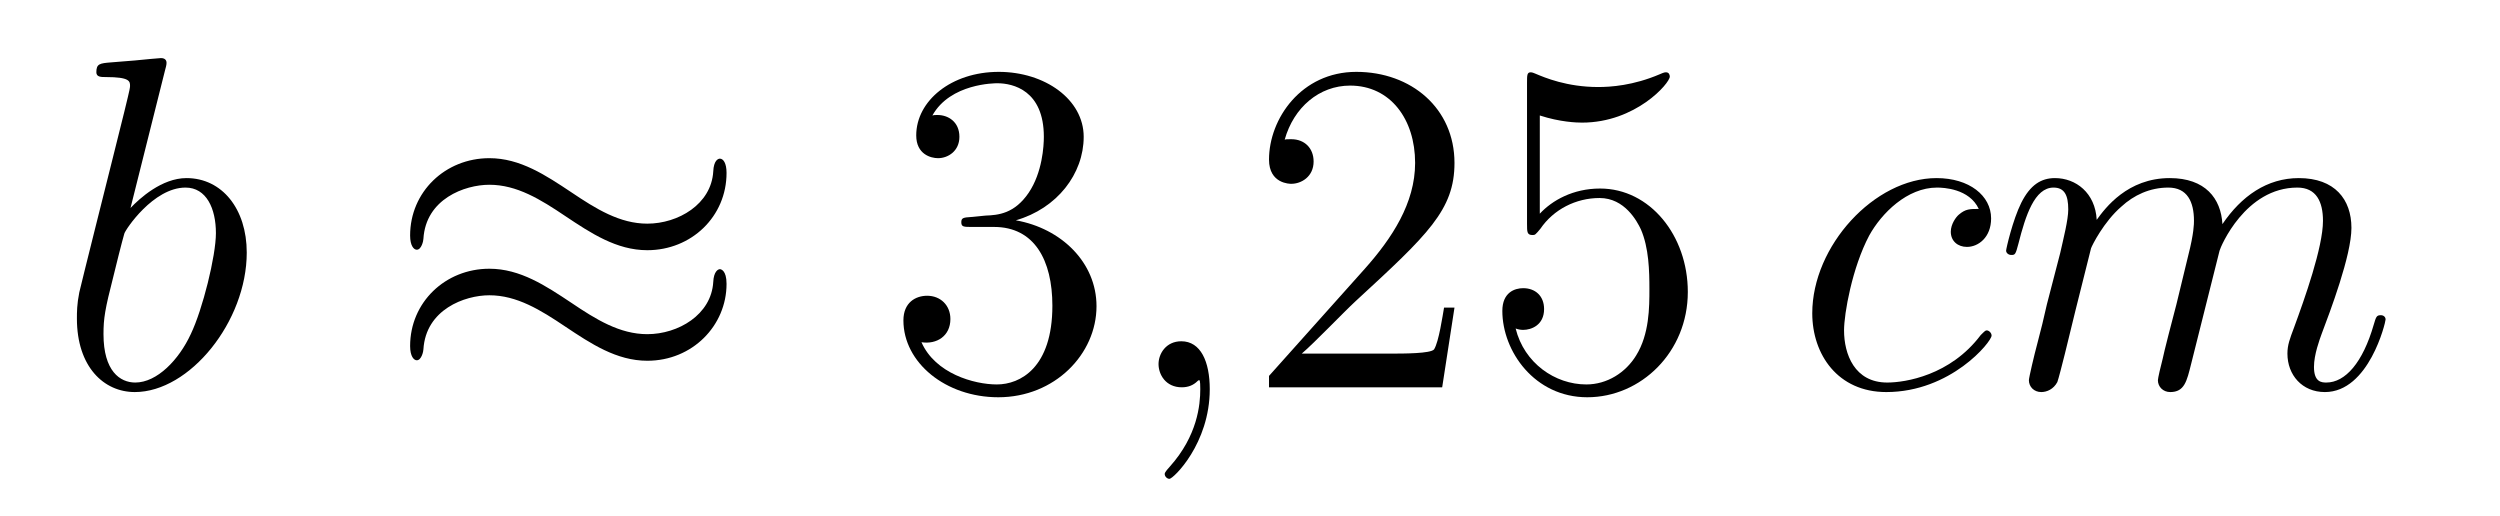 <?xml version='1.0'?>
<!-- This file was generated by dvisvgm 1.14.1 -->
<svg height='13pt' version='1.1' viewBox='0 -13 63 13' width='63pt' xmlns='http://www.w3.org/2000/svg' xmlns:xlink='http://www.w3.org/1999/xlink'>
<g id='page1'>
<g transform='matrix(1 0 0 1 -127 651)'>
<path d='M131.161 -662.237C131.173 -662.285 131.197 -662.357 131.197 -662.417C131.197 -662.536 131.078 -662.536 131.054 -662.536C131.042 -662.536 130.612 -662.5 130.396 -662.476C130.193 -662.464 130.014 -662.441 129.799 -662.428C129.512 -662.405 129.428 -662.393 129.428 -662.178C129.428 -662.058 129.548 -662.058 129.667 -662.058C130.277 -662.058 130.277 -661.95 130.277 -661.831C130.277 -661.747 130.181 -661.401 130.133 -661.185L129.847 -660.038C129.727 -659.56 129.046 -656.846 128.998 -656.631C128.938 -656.332 128.938 -656.129 128.938 -655.973C128.938 -654.754 129.619 -654.12 130.396 -654.12C131.783 -654.12 133.218 -655.902 133.218 -657.635C133.218 -658.735 132.596 -659.512 131.699 -659.512C131.078 -659.512 130.516 -658.998 130.289 -658.759L131.161 -662.237ZM130.408 -654.36C130.026 -654.36 129.608 -654.647 129.608 -655.579C129.608 -655.973 129.643 -656.2 129.858 -657.037C129.894 -657.193 130.086 -657.958 130.133 -658.113C130.157 -658.209 130.863 -659.273 131.675 -659.273C132.201 -659.273 132.441 -658.747 132.441 -658.125C132.441 -657.551 132.106 -656.2 131.807 -655.579C131.508 -654.933 130.958 -654.36 130.408 -654.36Z' fill-rule='evenodd'/>
<path d='M145.309 -659.643C145.309 -659.894 145.225 -660.002 145.141 -660.002C145.094 -660.002 144.986 -659.954 144.974 -659.679C144.926 -658.854 144.09 -658.364 143.312 -658.364C142.619 -658.364 142.021 -658.735 141.4 -659.153C140.754 -659.583 140.109 -660.014 139.332 -660.014C138.22 -660.014 137.335 -659.165 137.335 -658.065C137.335 -657.802 137.431 -657.707 137.503 -657.707C137.622 -657.707 137.67 -657.934 137.67 -657.982C137.73 -658.986 138.71 -659.344 139.332 -659.344C140.025 -659.344 140.623 -658.974 141.245 -658.555C141.89 -658.125 142.536 -657.695 143.312 -657.695C144.424 -657.695 145.309 -658.543 145.309 -659.643ZM145.309 -656.846C145.309 -657.193 145.165 -657.217 145.141 -657.217C145.094 -657.217 144.986 -657.157 144.974 -656.894C144.926 -656.069 144.09 -655.579 143.312 -655.579C142.619 -655.579 142.021 -655.949 141.4 -656.368C140.754 -656.798 140.109 -657.228 139.332 -657.228C138.22 -657.228 137.335 -656.38 137.335 -655.28C137.335 -655.017 137.431 -654.921 137.503 -654.921C137.622 -654.921 137.67 -655.148 137.67 -655.196C137.73 -656.2 138.71 -656.559 139.332 -656.559C140.025 -656.559 140.623 -656.188 141.245 -655.77C141.89 -655.34 142.536 -654.909 143.312 -654.909C144.448 -654.909 145.309 -655.794 145.309 -656.846Z' fill-rule='evenodd'/>
<path d='M151.476 -658.532C151.272 -658.52 151.225 -658.507 151.225 -658.4C151.225 -658.281 151.285 -658.281 151.5 -658.281H152.05C153.066 -658.281 153.52 -657.444 153.52 -656.296C153.52 -654.73 152.707 -654.312 152.121 -654.312C151.548 -654.312 150.567 -654.587 150.221 -655.376C150.603 -655.316 150.95 -655.531 150.95 -655.961C150.95 -656.308 150.699 -656.547 150.364 -656.547C150.077 -656.547 149.766 -656.38 149.766 -655.926C149.766 -654.862 150.83 -653.989 152.157 -653.989C153.58 -653.989 154.632 -655.077 154.632 -656.284C154.632 -657.384 153.747 -658.245 152.599 -658.448C153.639 -658.747 154.309 -659.619 154.309 -660.552C154.309 -661.496 153.329 -662.189 152.169 -662.189C150.974 -662.189 150.089 -661.46 150.089 -660.588C150.089 -660.109 150.46 -660.014 150.639 -660.014C150.89 -660.014 151.177 -660.193 151.177 -660.552C151.177 -660.934 150.89 -661.102 150.627 -661.102C150.555 -661.102 150.532 -661.102 150.496 -661.09C150.95 -661.902 152.073 -661.902 152.133 -661.902C152.528 -661.902 153.305 -661.723 153.305 -660.552C153.305 -660.325 153.269 -659.655 152.922 -659.141C152.564 -658.615 152.157 -658.579 151.834 -658.567L151.476 -658.532Z' fill-rule='evenodd'/>
<path d='M157.486 -654.192C157.486 -654.886 157.259 -655.4 156.769 -655.4C156.386 -655.4 156.195 -655.089 156.195 -654.826C156.195 -654.563 156.375 -654.24 156.781 -654.24C156.936 -654.24 157.068 -654.288 157.176 -654.395C157.199 -654.419 157.211 -654.419 157.223 -654.419C157.247 -654.419 157.247 -654.252 157.247 -654.192C157.247 -653.798 157.176 -653.021 156.482 -652.244C156.351 -652.1 156.351 -652.076 156.351 -652.053C156.351 -651.993 156.411 -651.933 156.47 -651.933C156.566 -651.933 157.486 -652.818 157.486 -654.192Z' fill-rule='evenodd'/>
<path d='M163.653 -656.248H163.39C163.354 -656.045 163.259 -655.387 163.139 -655.196C163.056 -655.089 162.374 -655.089 162.016 -655.089H159.804C160.127 -655.364 160.856 -656.129 161.167 -656.416C162.984 -658.089 163.653 -658.711 163.653 -659.894C163.653 -661.269 162.565 -662.189 161.179 -662.189C159.792 -662.189 158.979 -661.006 158.979 -659.978C158.979 -659.368 159.505 -659.368 159.541 -659.368C159.792 -659.368 160.103 -659.547 160.103 -659.93C160.103 -660.265 159.876 -660.492 159.541 -660.492C159.433 -660.492 159.41 -660.492 159.374 -660.48C159.601 -661.293 160.246 -661.843 161.023 -661.843C162.039 -661.843 162.661 -660.994 162.661 -659.894C162.661 -658.878 162.075 -657.993 161.394 -657.228L158.979 -654.527V-654.24H163.343L163.653 -656.248ZM165.803 -661.09C166.317 -660.922 166.736 -660.91 166.867 -660.91C168.218 -660.91 169.079 -661.902 169.079 -662.07C169.079 -662.118 169.055 -662.178 168.983 -662.178C168.959 -662.178 168.936 -662.178 168.828 -662.13C168.158 -661.843 167.585 -661.807 167.274 -661.807C166.485 -661.807 165.923 -662.046 165.696 -662.142C165.612 -662.178 165.588 -662.178 165.576 -662.178C165.481 -662.178 165.481 -662.106 165.481 -661.914V-658.364C165.481 -658.149 165.481 -658.077 165.624 -658.077C165.684 -658.077 165.696 -658.089 165.816 -658.233C166.15 -658.723 166.712 -659.01 167.31 -659.01C167.943 -659.01 168.254 -658.424 168.35 -658.221C168.553 -657.754 168.565 -657.169 168.565 -656.714C168.565 -656.26 168.565 -655.579 168.23 -655.041C167.967 -654.611 167.501 -654.312 166.975 -654.312C166.186 -654.312 165.409 -654.85 165.194 -655.722C165.254 -655.698 165.325 -655.687 165.385 -655.687C165.588 -655.687 165.911 -655.806 165.911 -656.212C165.911 -656.547 165.684 -656.738 165.385 -656.738C165.17 -656.738 164.859 -656.631 164.859 -656.165C164.859 -655.148 165.672 -653.989 166.999 -653.989C168.35 -653.989 169.533 -655.125 169.533 -656.643C169.533 -658.065 168.577 -659.249 167.322 -659.249C166.64 -659.249 166.114 -658.95 165.803 -658.615V-661.09Z' fill-rule='evenodd'/>
<path d='M176.865 -658.735C176.638 -658.735 176.531 -658.735 176.363 -658.591C176.292 -658.532 176.16 -658.352 176.16 -658.161C176.16 -657.922 176.339 -657.778 176.567 -657.778C176.853 -657.778 177.176 -658.017 177.176 -658.496C177.176 -659.069 176.626 -659.512 175.801 -659.512C174.235 -659.512 172.669 -657.802 172.669 -656.105C172.669 -655.065 173.315 -654.12 174.534 -654.12C176.16 -654.12 177.188 -655.387 177.188 -655.543C177.188 -655.615 177.116 -655.674 177.068 -655.674C177.033 -655.674 177.021 -655.662 176.913 -655.555C176.148 -654.539 175.013 -654.36 174.558 -654.36C173.733 -654.36 173.47 -655.077 173.47 -655.674C173.47 -656.093 173.673 -657.252 174.104 -658.065C174.415 -658.627 175.06 -659.273 175.813 -659.273C175.969 -659.273 176.626 -659.249 176.865 -658.735ZM179.694 -657.742C179.718 -657.814 180.016 -658.412 180.459 -658.794C180.77 -659.081 181.176 -659.273 181.642 -659.273C182.12 -659.273 182.288 -658.914 182.288 -658.436C182.288 -658.364 182.288 -658.125 182.144 -657.563L181.846 -656.332C181.75 -655.973 181.523 -655.089 181.499 -654.957C181.451 -654.778 181.379 -654.467 181.379 -654.419C181.379 -654.252 181.511 -654.12 181.69 -654.12C182.049 -654.12 182.108 -654.395 182.216 -654.826L182.933 -657.683C182.957 -657.778 183.579 -659.273 184.894 -659.273C185.372 -659.273 185.539 -658.914 185.539 -658.436C185.539 -657.767 185.073 -656.463 184.81 -655.746C184.702 -655.459 184.643 -655.304 184.643 -655.089C184.643 -654.551 185.013 -654.12 185.587 -654.12C186.699 -654.12 187.117 -655.878 187.117 -655.949C187.117 -656.009 187.069 -656.057 186.998 -656.057C186.89 -656.057 186.878 -656.021 186.818 -655.818C186.543 -654.862 186.101 -654.36 185.623 -654.36C185.503 -654.36 185.312 -654.372 185.312 -654.754C185.312 -655.065 185.456 -655.447 185.503 -655.579C185.719 -656.152 186.256 -657.563 186.256 -658.257C186.256 -658.974 185.838 -659.512 184.93 -659.512C184.129 -659.512 183.483 -659.058 183.005 -658.352C182.969 -658.998 182.575 -659.512 181.678 -659.512C180.614 -659.512 180.052 -658.759 179.837 -658.46C179.801 -659.141 179.311 -659.512 178.785 -659.512C178.439 -659.512 178.164 -659.344 177.936 -658.89C177.721 -658.46 177.554 -657.731 177.554 -657.683C177.554 -657.635 177.602 -657.575 177.686 -657.575C177.781 -657.575 177.793 -657.587 177.865 -657.862C178.044 -658.567 178.271 -659.273 178.749 -659.273C179.024 -659.273 179.12 -659.081 179.12 -658.723C179.12 -658.46 179 -657.993 178.917 -657.623L178.582 -656.332C178.534 -656.105 178.403 -655.567 178.343 -655.352C178.259 -655.041 178.128 -654.479 178.128 -654.419C178.128 -654.252 178.259 -654.12 178.439 -654.12C178.582 -654.12 178.749 -654.192 178.845 -654.372C178.869 -654.431 178.977 -654.85 179.036 -655.089L179.299 -656.165L179.694 -657.742Z' fill-rule='evenodd'/>
</g>
</g>
</svg>
